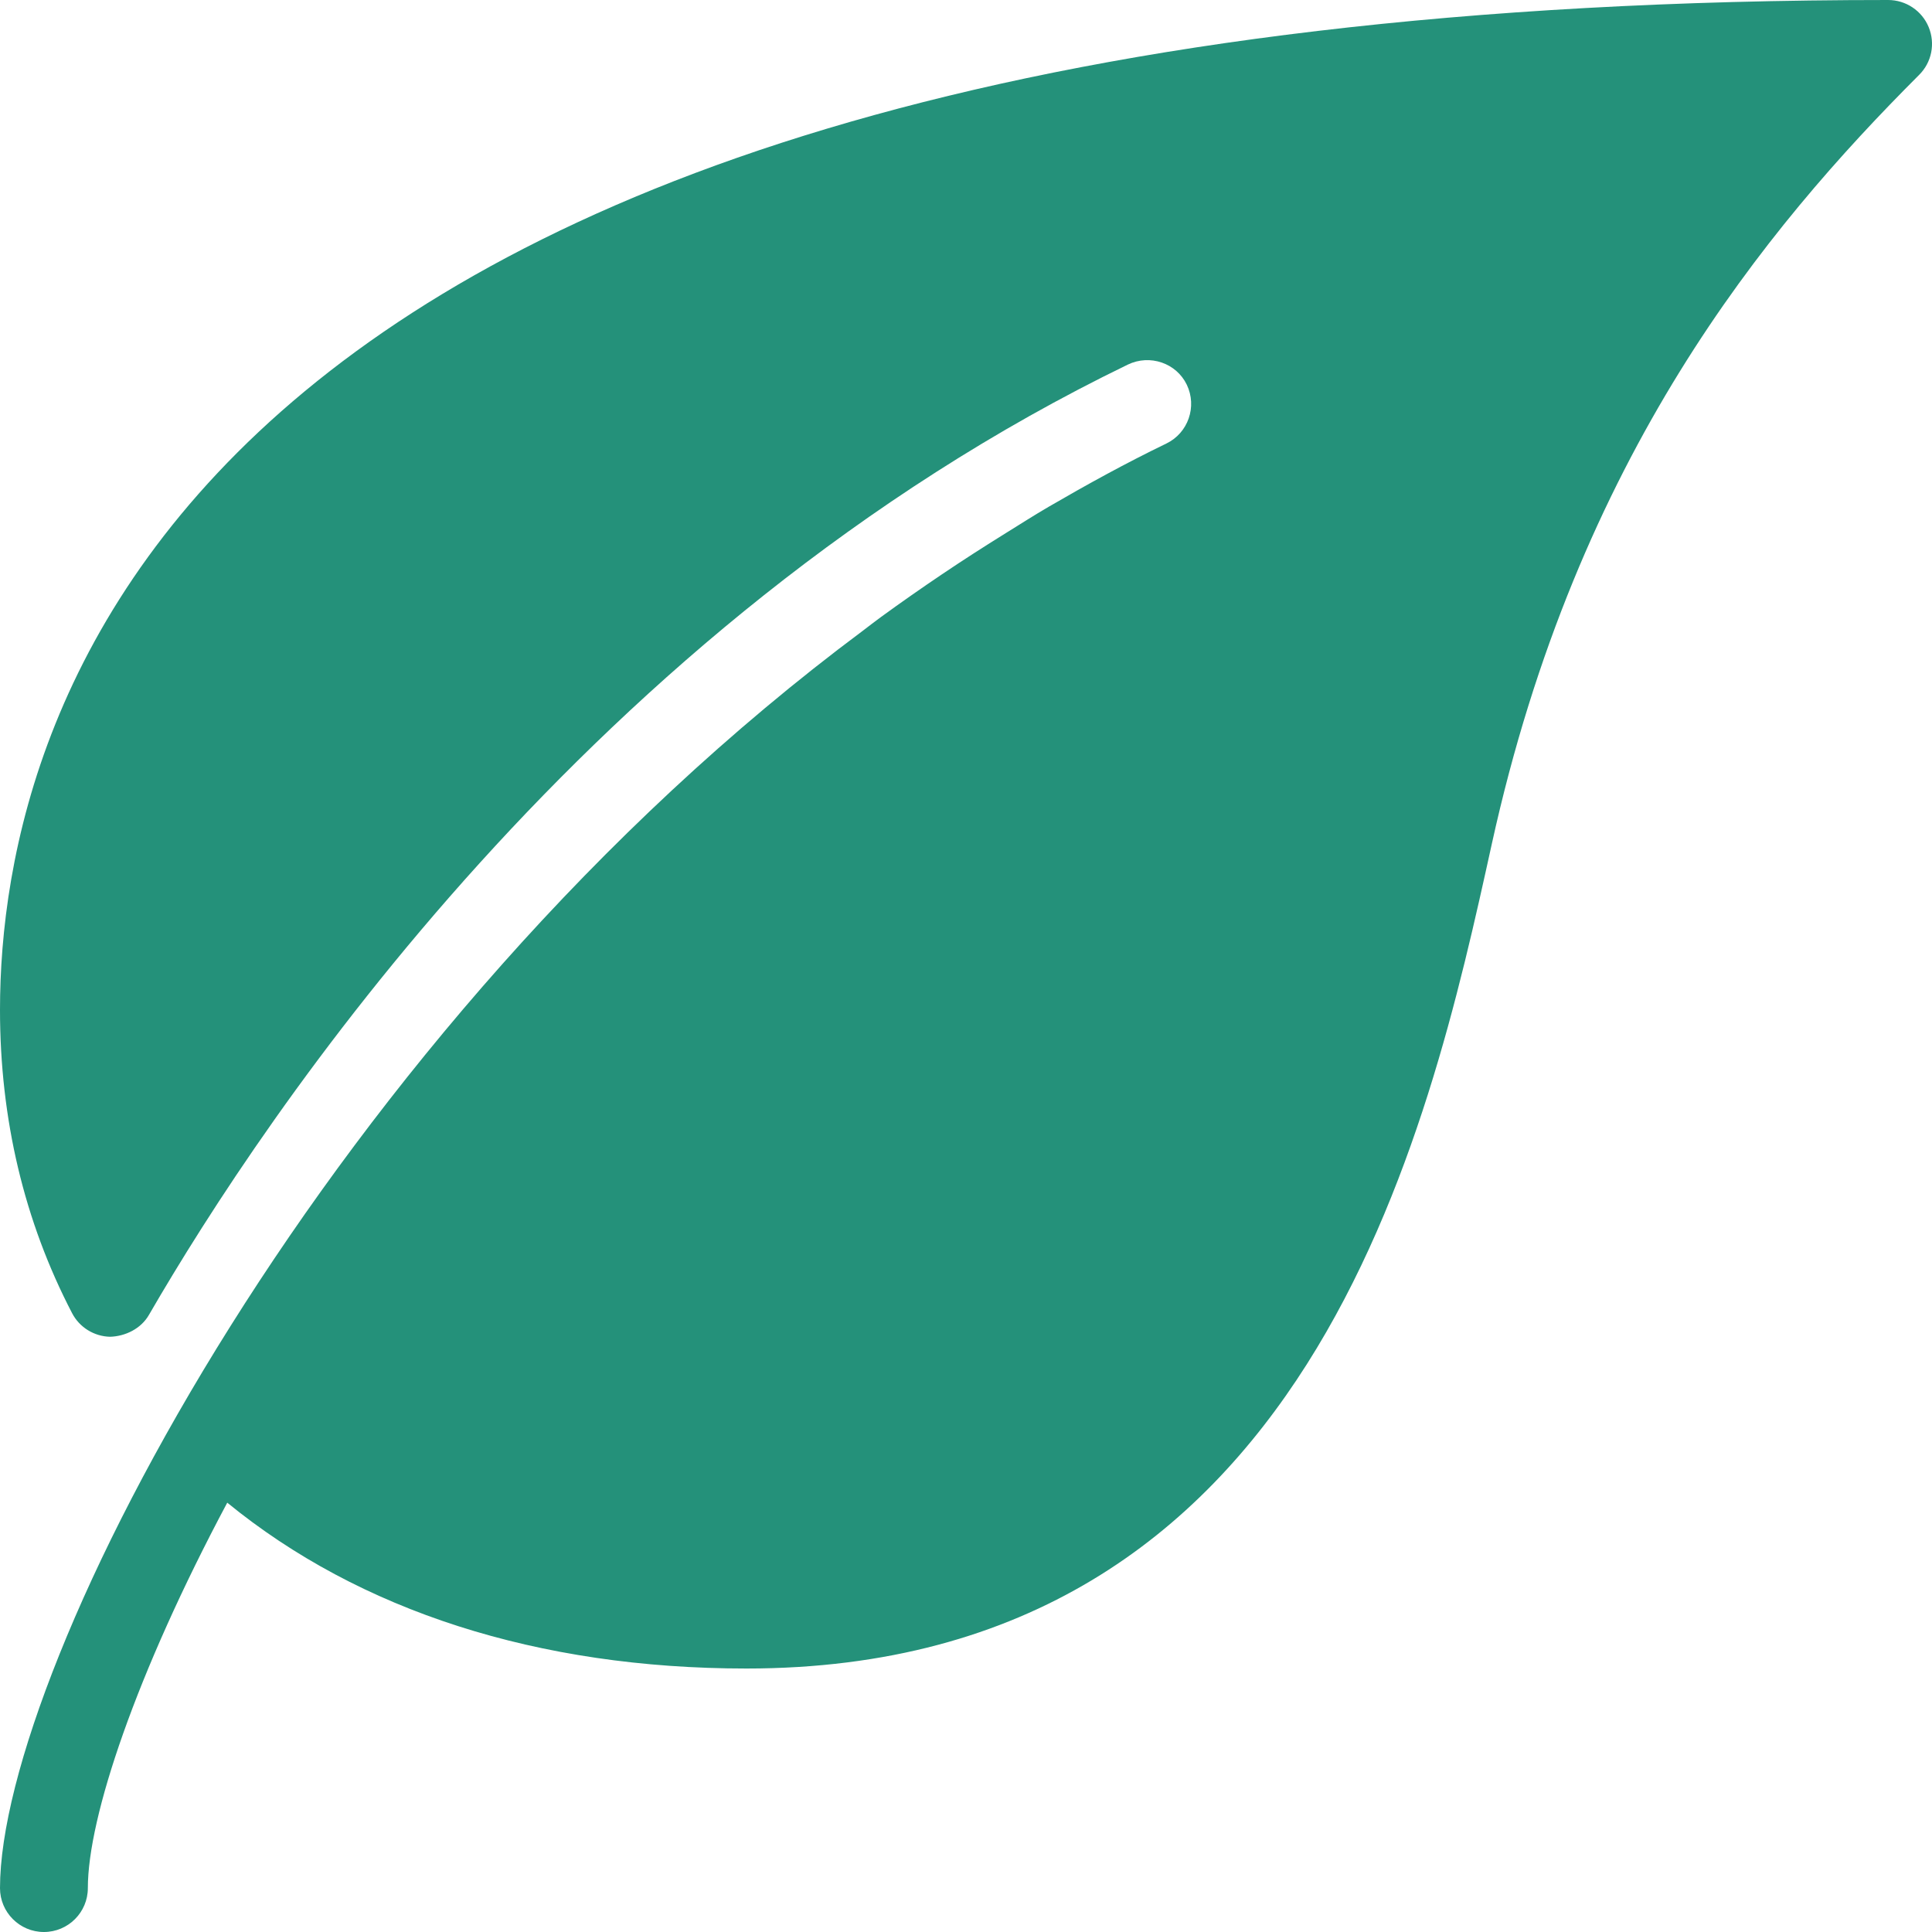<svg width="32" height="32" viewBox="0 0 32 32" fill="none" xmlns="http://www.w3.org/2000/svg">
<g clip-path="url(#clip0_4046_26852)">
<path d="M31.945 0.449C31.833 0.177 31.567 0 31.273 0C3.047 0 0 11.697 0 16.727C0 18.537 0.401 20.227 1.194 21.75C1.316 21.985 1.558 22.135 1.823 22.141C2.073 22.134 2.336 22.009 2.468 21.777C4.374 18.484 9.77 10.356 18.682 6.038C19.047 5.863 19.484 6.013 19.657 6.372C19.831 6.735 19.68 7.171 19.319 7.346C18.647 7.671 18.002 8.026 17.369 8.394C17.127 8.535 16.893 8.685 16.656 8.832C16.3 9.053 15.948 9.279 15.604 9.511C15.263 9.741 14.925 9.977 14.594 10.218C14.49 10.294 14.391 10.371 14.29 10.448C5.42 17.058 0 27.601 0 31.273C0 31.674 0.326 32 0.727 32C1.129 32 1.455 31.674 1.455 31.273C1.455 30.1 2.253 27.724 3.764 24.889C5.958 26.682 8.909 27.636 12.364 27.636C21.703 27.636 23.66 18.749 24.71 13.974C26.124 7.548 29.235 3.793 31.786 1.241C31.996 1.033 32.057 0.721 31.945 0.449Z" fill="#24917A"/>
</g>
<defs>
<clipPath id="clip0_4046_26852">
<rect width="32" height="32" fill="white"/>
</clipPath>
</defs>
</svg>
